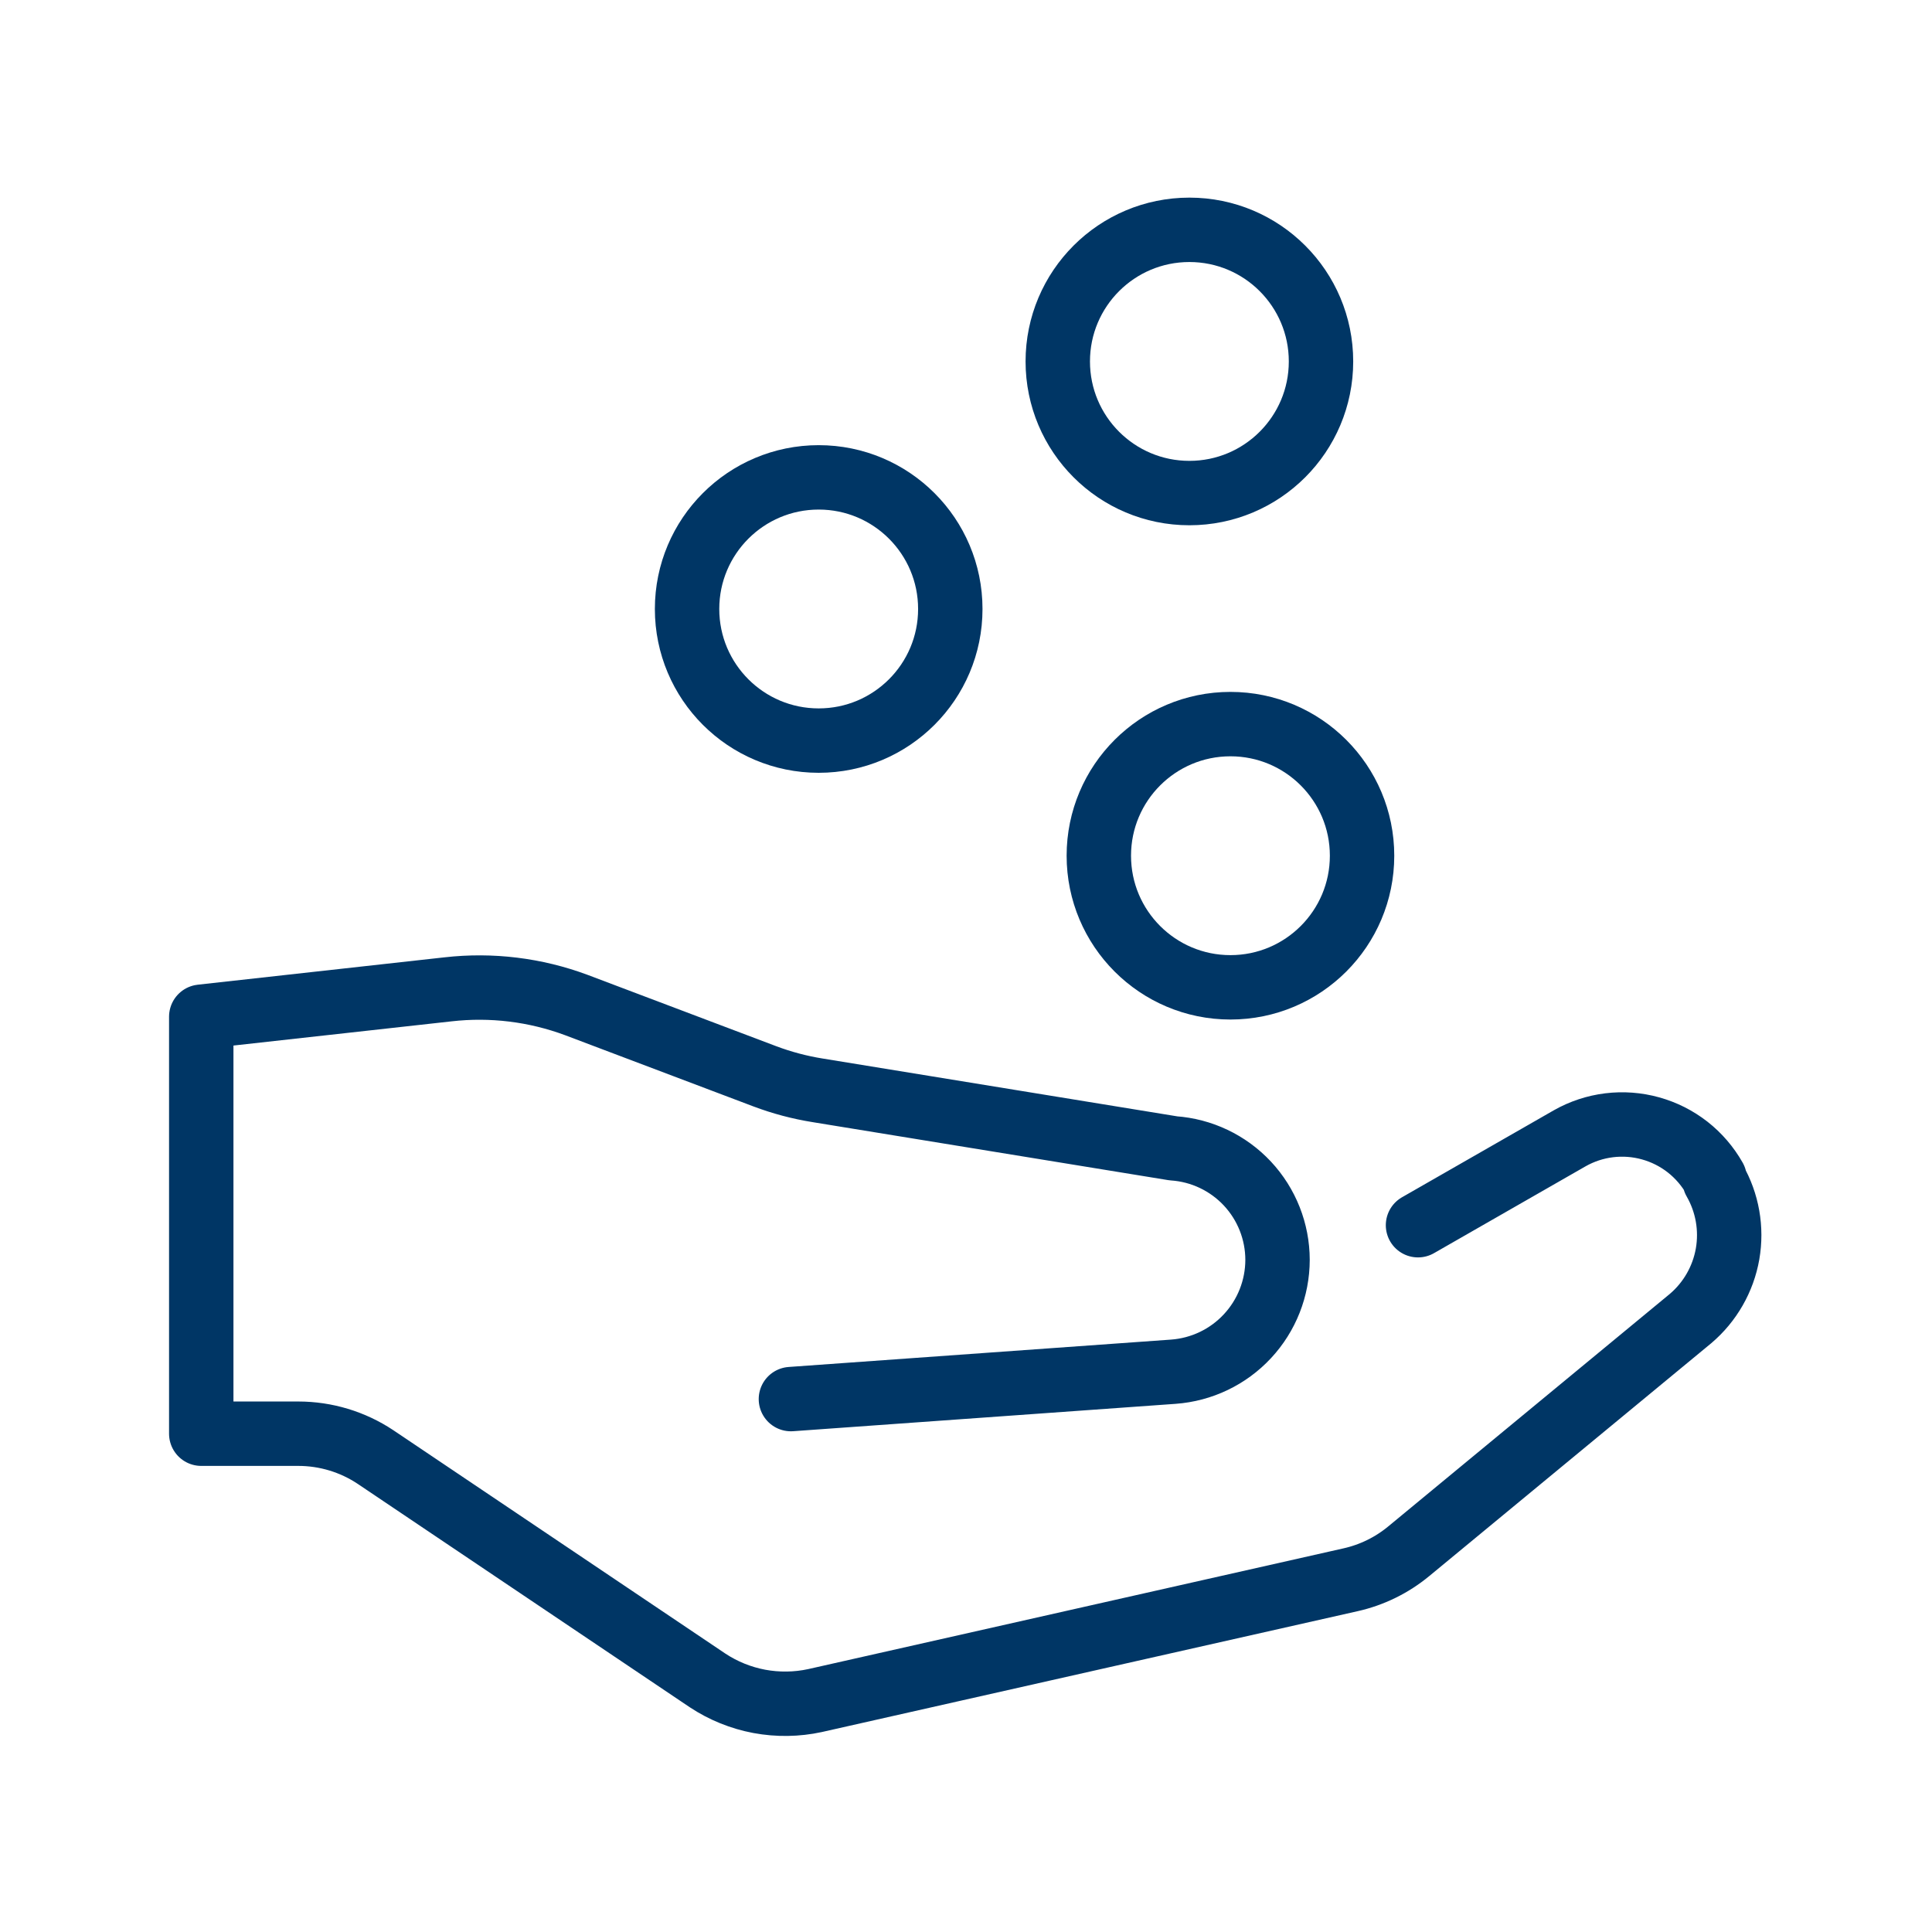<svg width="48" height="48" viewBox="0 0 48 48" fill="none" xmlns="http://www.w3.org/2000/svg">
<path d="M30.57 24.53C32.376 24.53 33.84 23.066 33.84 21.26C33.84 19.454 32.376 17.99 30.57 17.99C28.764 17.99 27.3 19.454 27.3 21.26C27.3 23.066 28.764 24.53 30.57 24.53Z" stroke="#003665" stroke-width="1.6"/>
<path d="M20.34 18.4C22.146 18.4 23.61 16.936 23.61 15.13C23.61 13.324 22.146 11.86 20.34 11.86C18.534 11.86 17.07 13.324 17.07 15.13C17.07 16.936 18.534 18.4 20.34 18.4Z" stroke="#003665" stroke-width="1.6"/>
<path d="M29.55 12.25C31.356 12.25 32.82 10.786 32.82 8.98C32.82 7.174 31.356 5.71 29.55 5.71C27.744 5.71 26.28 7.174 26.28 8.98C26.28 10.786 27.744 12.25 29.55 12.25Z" stroke="#003665" stroke-width="1.6"/>
<path d="M35.23 30.44L39 28.28C39.302 28.109 39.635 27.999 39.979 27.957C40.324 27.915 40.673 27.941 41.007 28.034C41.342 28.127 41.654 28.284 41.928 28.498C42.201 28.712 42.429 28.978 42.6 29.28V29.33C42.917 29.882 43.03 30.527 42.921 31.154C42.811 31.78 42.485 32.349 42 32.76L35 38.54C34.579 38.888 34.083 39.131 33.55 39.25L20.25 42.25C19.794 42.349 19.323 42.355 18.864 42.27C18.406 42.184 17.969 42.007 17.58 41.75L9.33 36.2C8.761 35.821 8.093 35.62 7.41 35.62H5V25.26L11.13 24.58C12.209 24.457 13.302 24.591 14.32 24.97L19 26.74C19.427 26.901 19.869 27.018 20.32 27.09L29.15 28.53C29.852 28.578 30.51 28.891 30.991 29.405C31.471 29.919 31.739 30.596 31.74 31.3V31.3C31.739 32.005 31.472 32.683 30.991 33.199C30.511 33.715 29.853 34.029 29.15 34.08L19.65 34.76" stroke="#003665" stroke-width="1.6" stroke-linecap="round" stroke-linejoin="round"/>
</svg>
